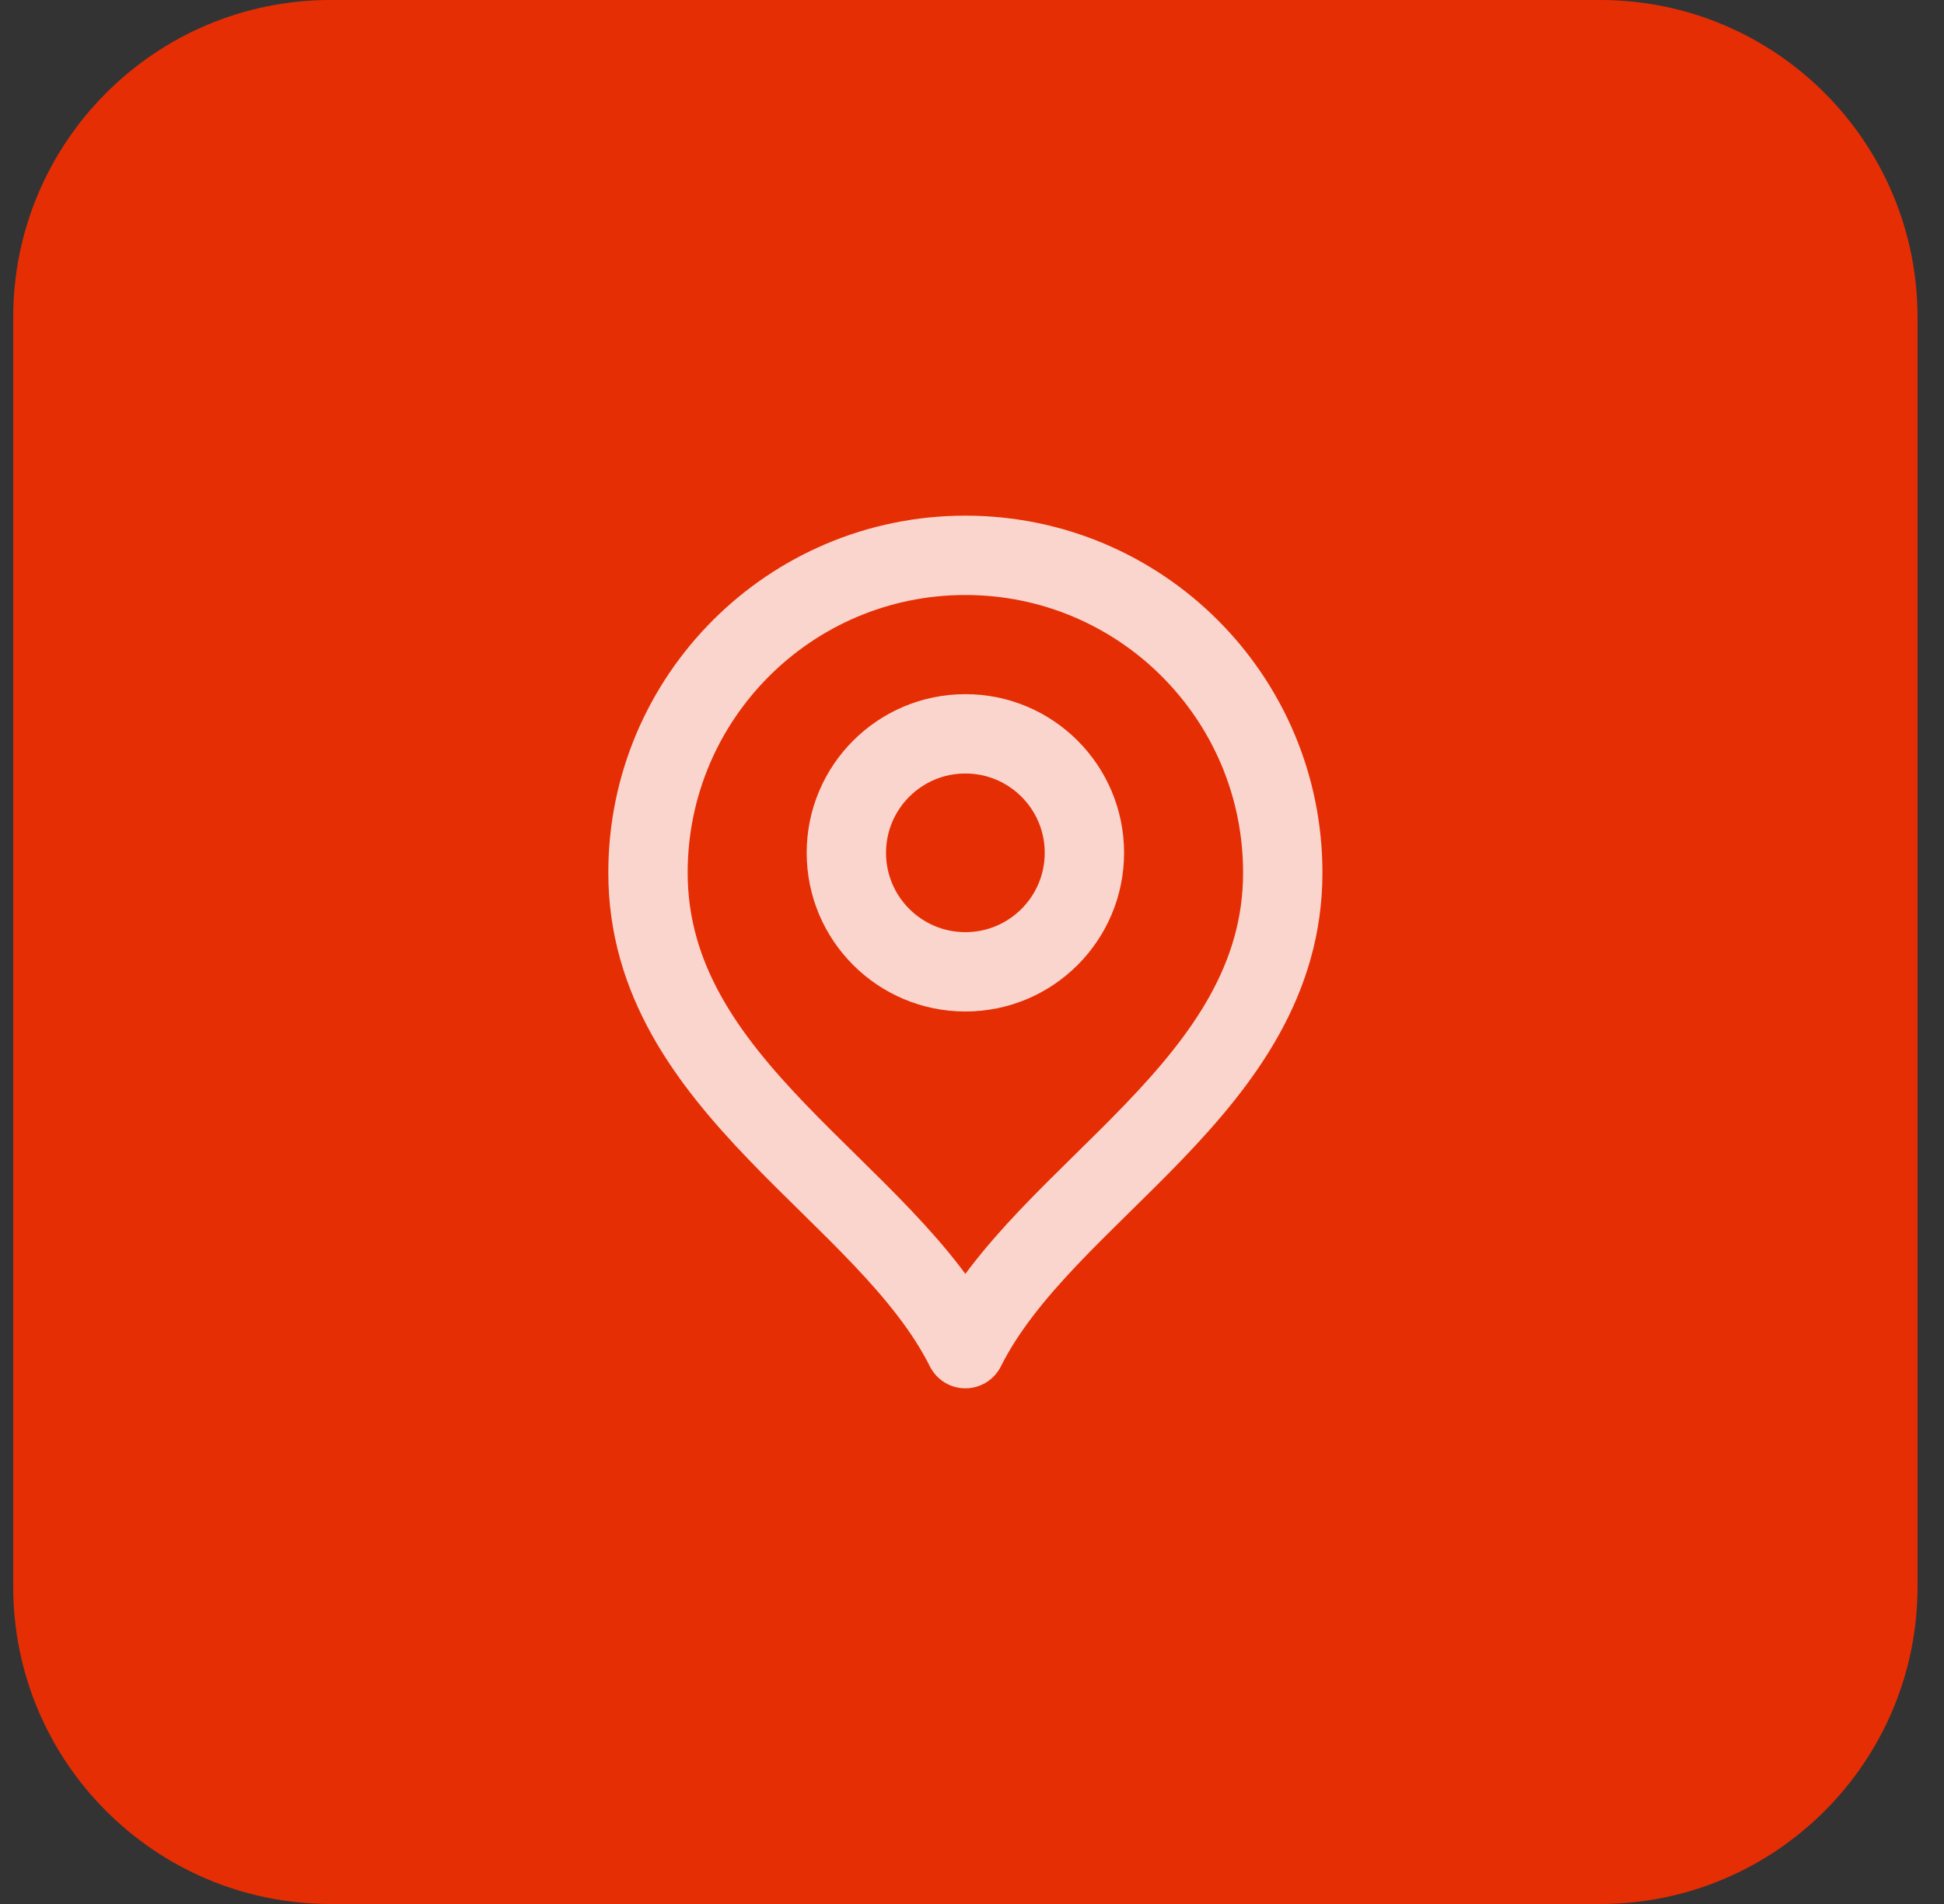 <svg width="49" height="48" viewBox="0 0 49 48" fill="none" xmlns="http://www.w3.org/2000/svg">
<rect x="0" y="0" width="49" height="48" fill="#333333" stroke="none"/>
<path d="M0.333 8C0.333 3.582 3.915 0 8.333 0H40.333C44.752 0 48.333 3.582 48.333 8V40C48.333 44.418 44.752 48 40.333 48H8.333C3.915 48 0.333 44.418 0.333 40V8Z" fill="#E62E05"/>
<path d="M24.333 24.5C25.99 24.5 27.333 23.157 27.333 21.5C27.333 19.843 25.99 18.5 24.333 18.5C22.677 18.5 21.333 19.843 21.333 21.5C21.333 23.157 22.677 24.5 24.333 24.5Z" stroke="white" stroke-opacity="0.8" stroke-width="2" stroke-linecap="round" stroke-linejoin="round"/>
<path d="M24.333 34C26.333 30 32.333 27.418 32.333 22C32.333 17.582 28.752 14 24.333 14C19.915 14 16.333 17.582 16.333 22C16.333 27.418 22.333 30 24.333 34Z" stroke="white" stroke-opacity="0.8" stroke-width="2" stroke-linecap="round" stroke-linejoin="round"/>
</svg>

